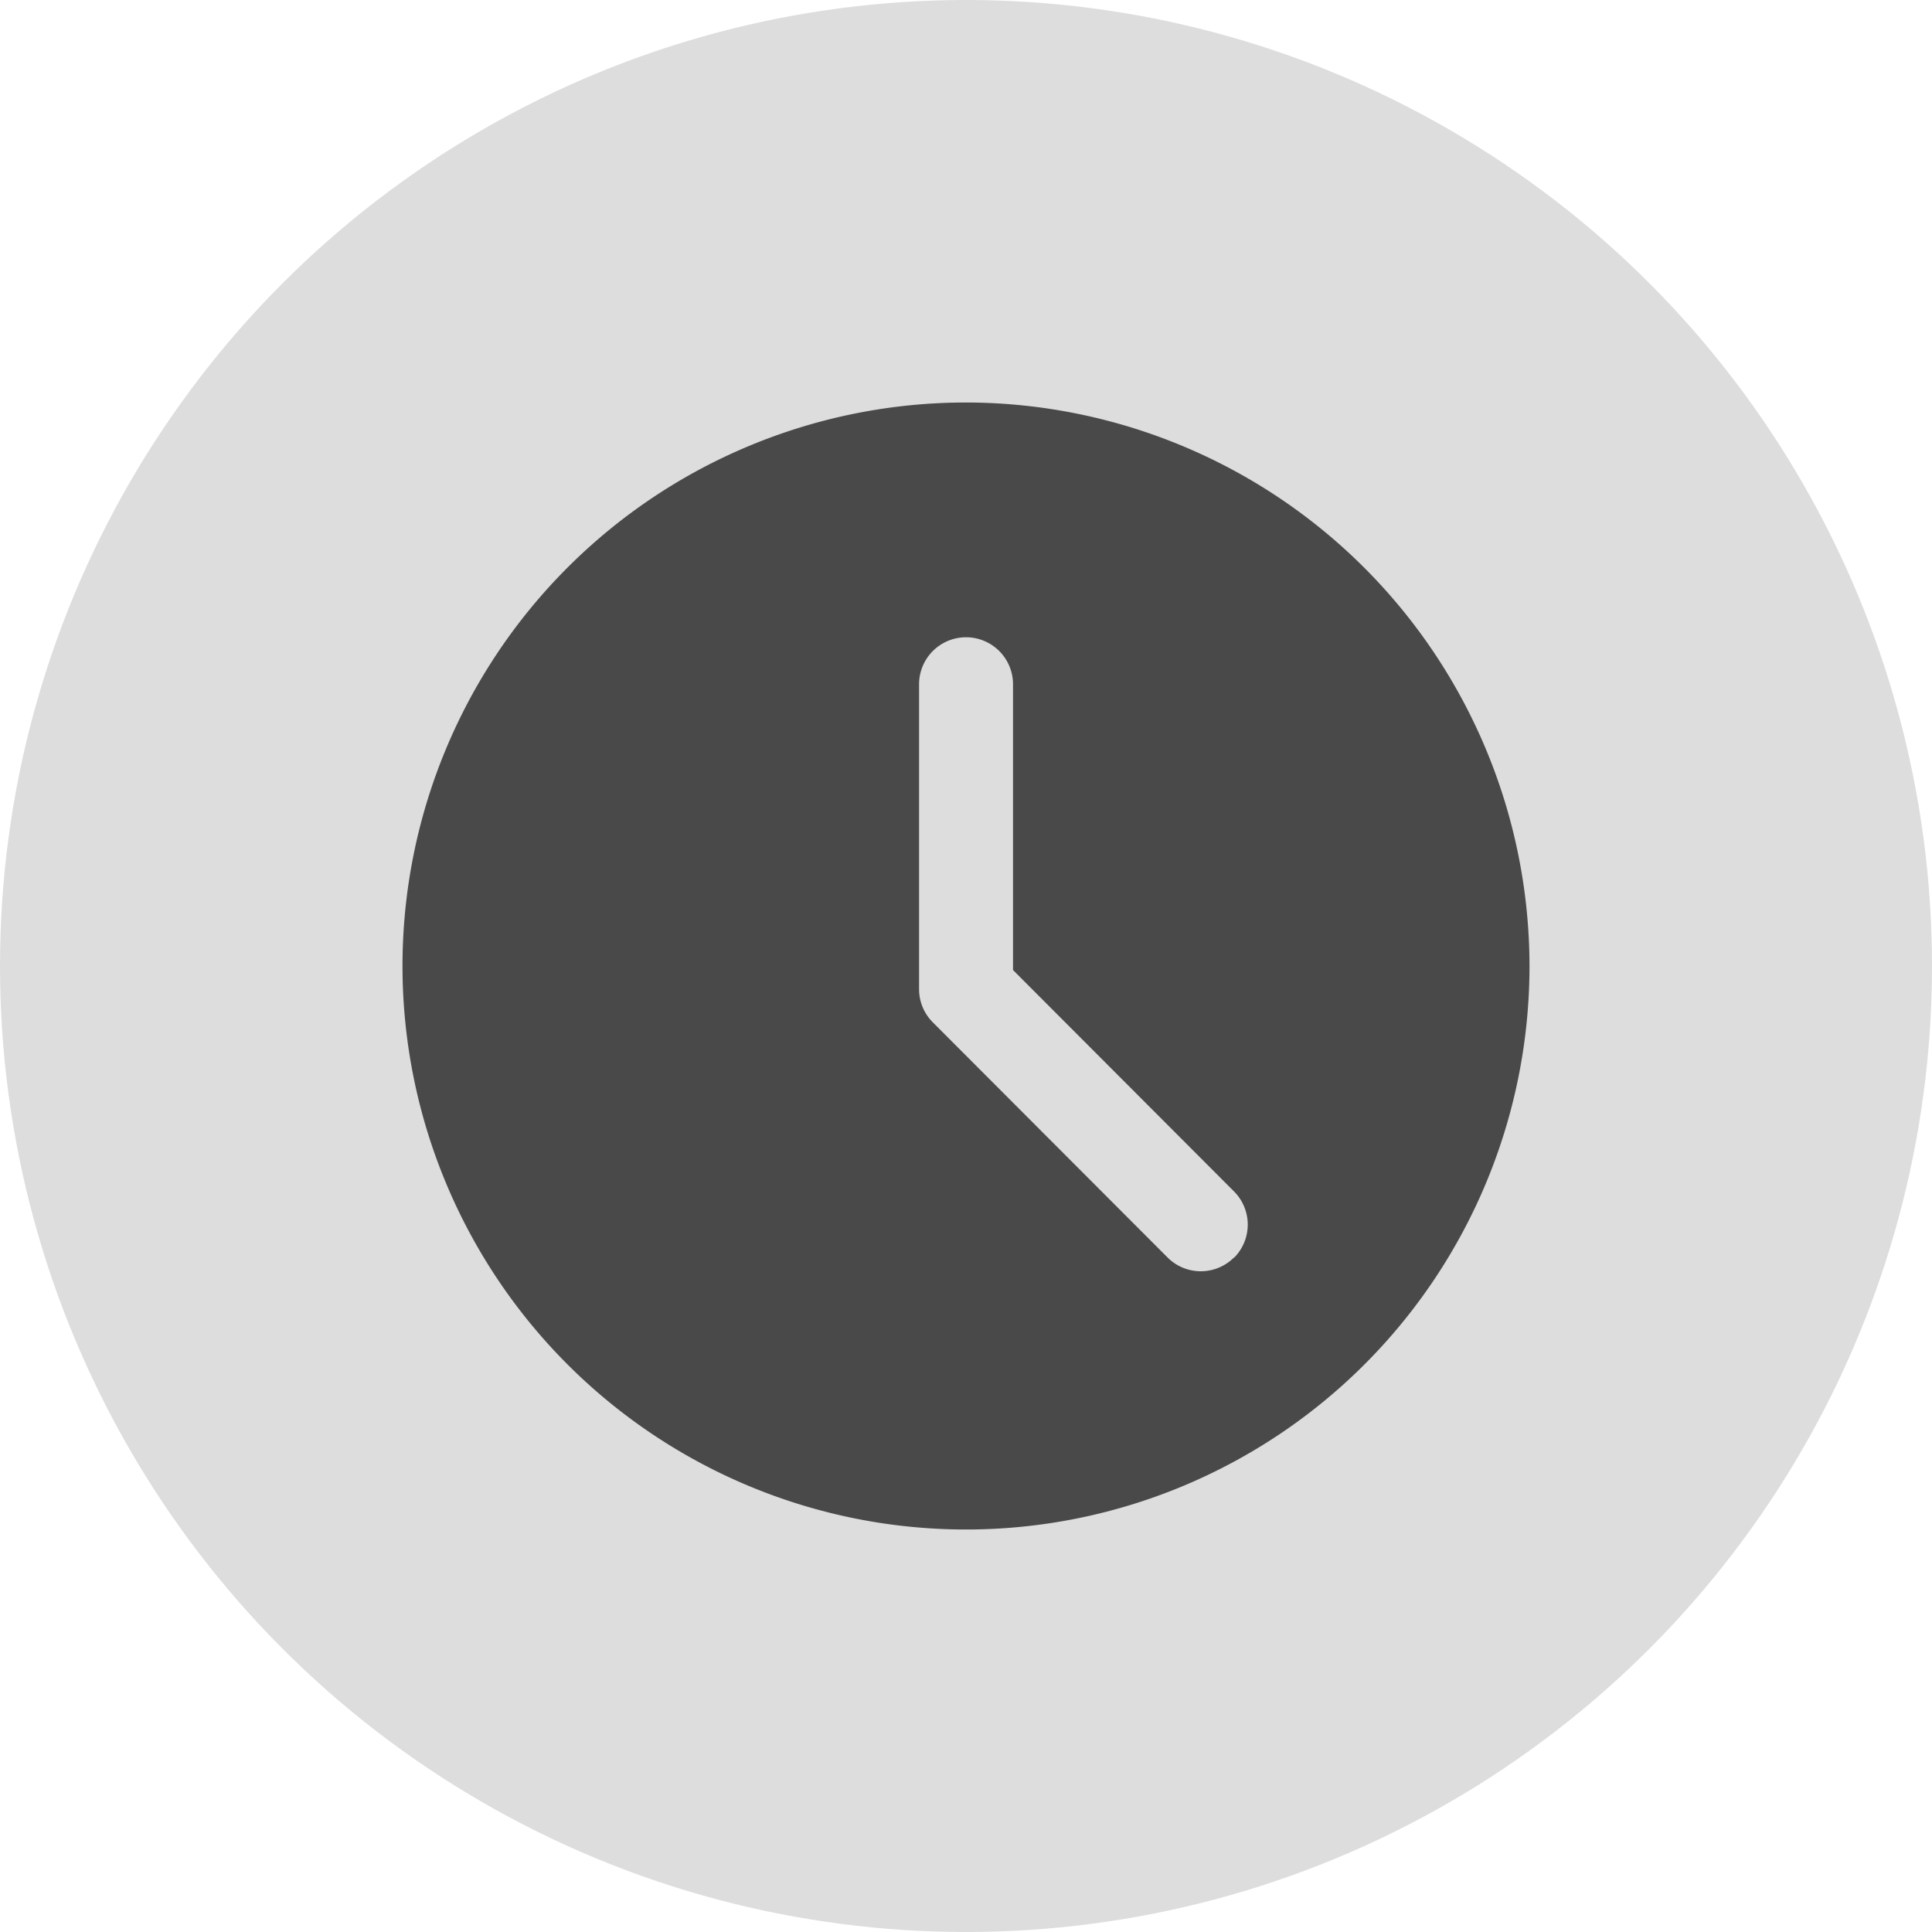 <svg data-name="Group 126" xmlns="http://www.w3.org/2000/svg" width="24" height="24">
    <g data-name="Group 101">
        <circle data-name="Ellipse 16" cx="12" cy="12" r="12" style="fill:#ddd"/>
        <path data-name="clock (5)" d="M7 0a7 7 0 1 0 7 7 7.008 7.008 0 0 0-7-7zm3.329 10.621a.583.583 0 0 1-.825 0L6.588 7.7a.581.581 0 0 1-.171-.412V3.5a.583.583 0 0 1 1.167 0v3.55l2.745 2.75a.583.583 0 0 1 0 .825zm0 0" transform="translate(5 5)" style="fill:#494949"/>
    </g>
</svg>
